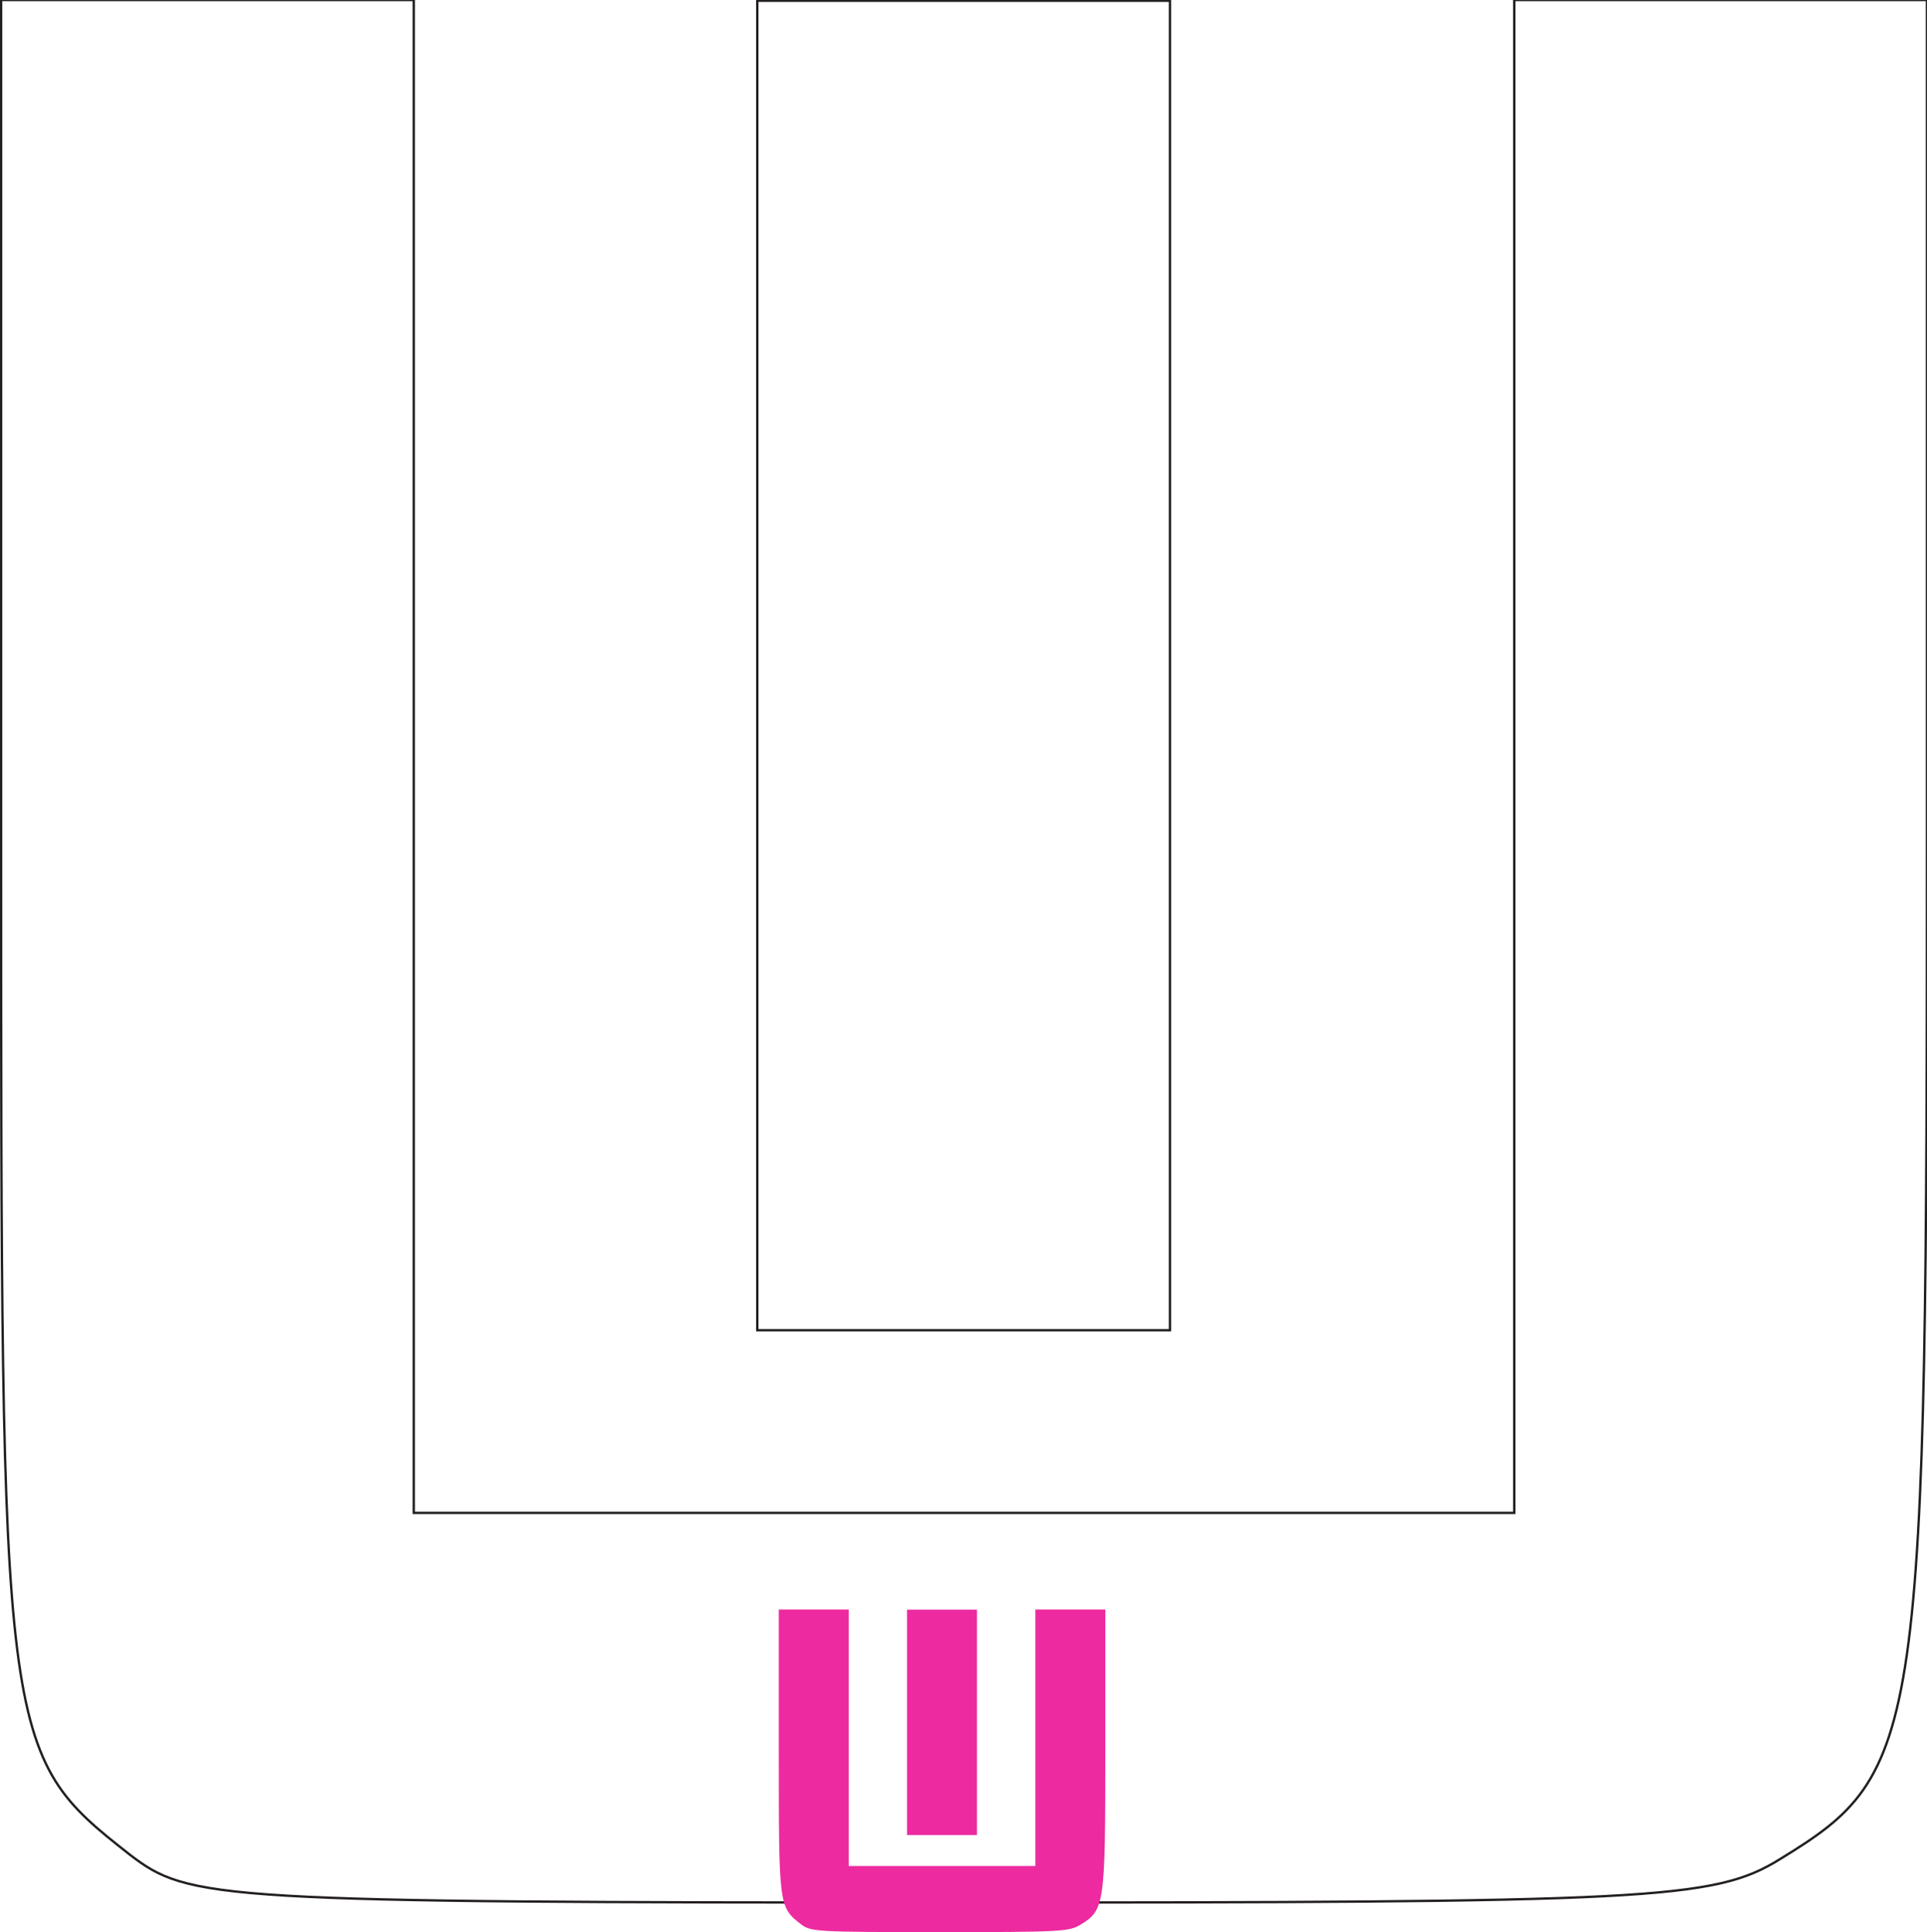 <svg xmlns:inkscape="http://www.inkscape.org/namespaces/inkscape" xmlns:sodipodi="http://sodipodi.sourceforge.net/DTD/sodipodi-0.dtd" xmlns="http://www.w3.org/2000/svg" xmlns:svg="http://www.w3.org/2000/svg" width="554.895mm" height="556.48mm" viewBox="0 0 554.895 556.48" version="1.1" id="svg15731"><defs id="defs15728"></defs><g inkscape:label="Capa 1" inkscape:groupmode="layer" id="layer1" transform="translate(384.666,355.576)"><g id="g1450" transform="matrix(0.353,0,0,-0.353,-347.378,178.526)"><path d="m 0,0 c -104.734,82.291 -104.734,87.901 -104.734,830.388 v 682.638 H 63.588 231.91 v -617.18 -617.18 h 448.858 448.859 v 617.18 617.18 h 168.322 168.321 V 837.869 C 1466.27,89.772 1462.53,67.329 1346.575,-3.74 1292.338,-37.405 1241.841,-39.275 669.547,-39.275 69.199,-39.275 48.626,-37.405 0,0 Z" style="fill:none;stroke:#231f20;stroke-width:1.926;stroke-linecap:butt;stroke-linejoin:miter;stroke-miterlimit:10;stroke-dasharray:none;stroke-opacity:1" id="path1452"></path></g><g id="g1454" transform="matrix(0.353,0,0,-0.353,-166.598,-163.9)"><path d="M 0,0 V 542.37 H 168.322 336.644 V 0 -542.37 H 168.322 0 Z" style="fill:none;stroke:#231f20;stroke-width:1.926;stroke-linecap:butt;stroke-linejoin:miter;stroke-miterlimit:10;stroke-dasharray:none;stroke-opacity:1" id="path1456"></path></g><g id="g1458" transform="matrix(0.353,0,0,-0.353,-154.137,198.555)"><path d="m 0,0 c -17.758,13.953 -17.758,14.904 -17.758,140.798 v 115.747 h 28.54 28.54 V 151.897 47.25 h 76.107 76.108 v 104.647 104.648 h 28.54 28.54 V 142.067 C 248.617,15.221 247.983,11.416 228.322,-0.634 219.125,-6.342 210.563,-6.659 113.527,-6.659 11.733,-6.659 8.245,-6.342 0,0" style="fill:#ed2a9f;fill-opacity:1;fill-rule:nonzero;stroke:none" id="path1460"></path></g><g id="g1462" transform="matrix(0.353,0,0,-0.353,-123.485,140.494)" inkscape:export-filename="lineasW.svg" inkscape:export-xdpi="96" inkscape:export-ydpi="96"><path d="M 0,0 V 91.963 H 28.54 57.08 V 0 -91.963 H 28.54 0 Z" style="fill:#ed2a9f;fill-opacity:1;fill-rule:nonzero;stroke:none" id="path1464"></path></g></g></svg>